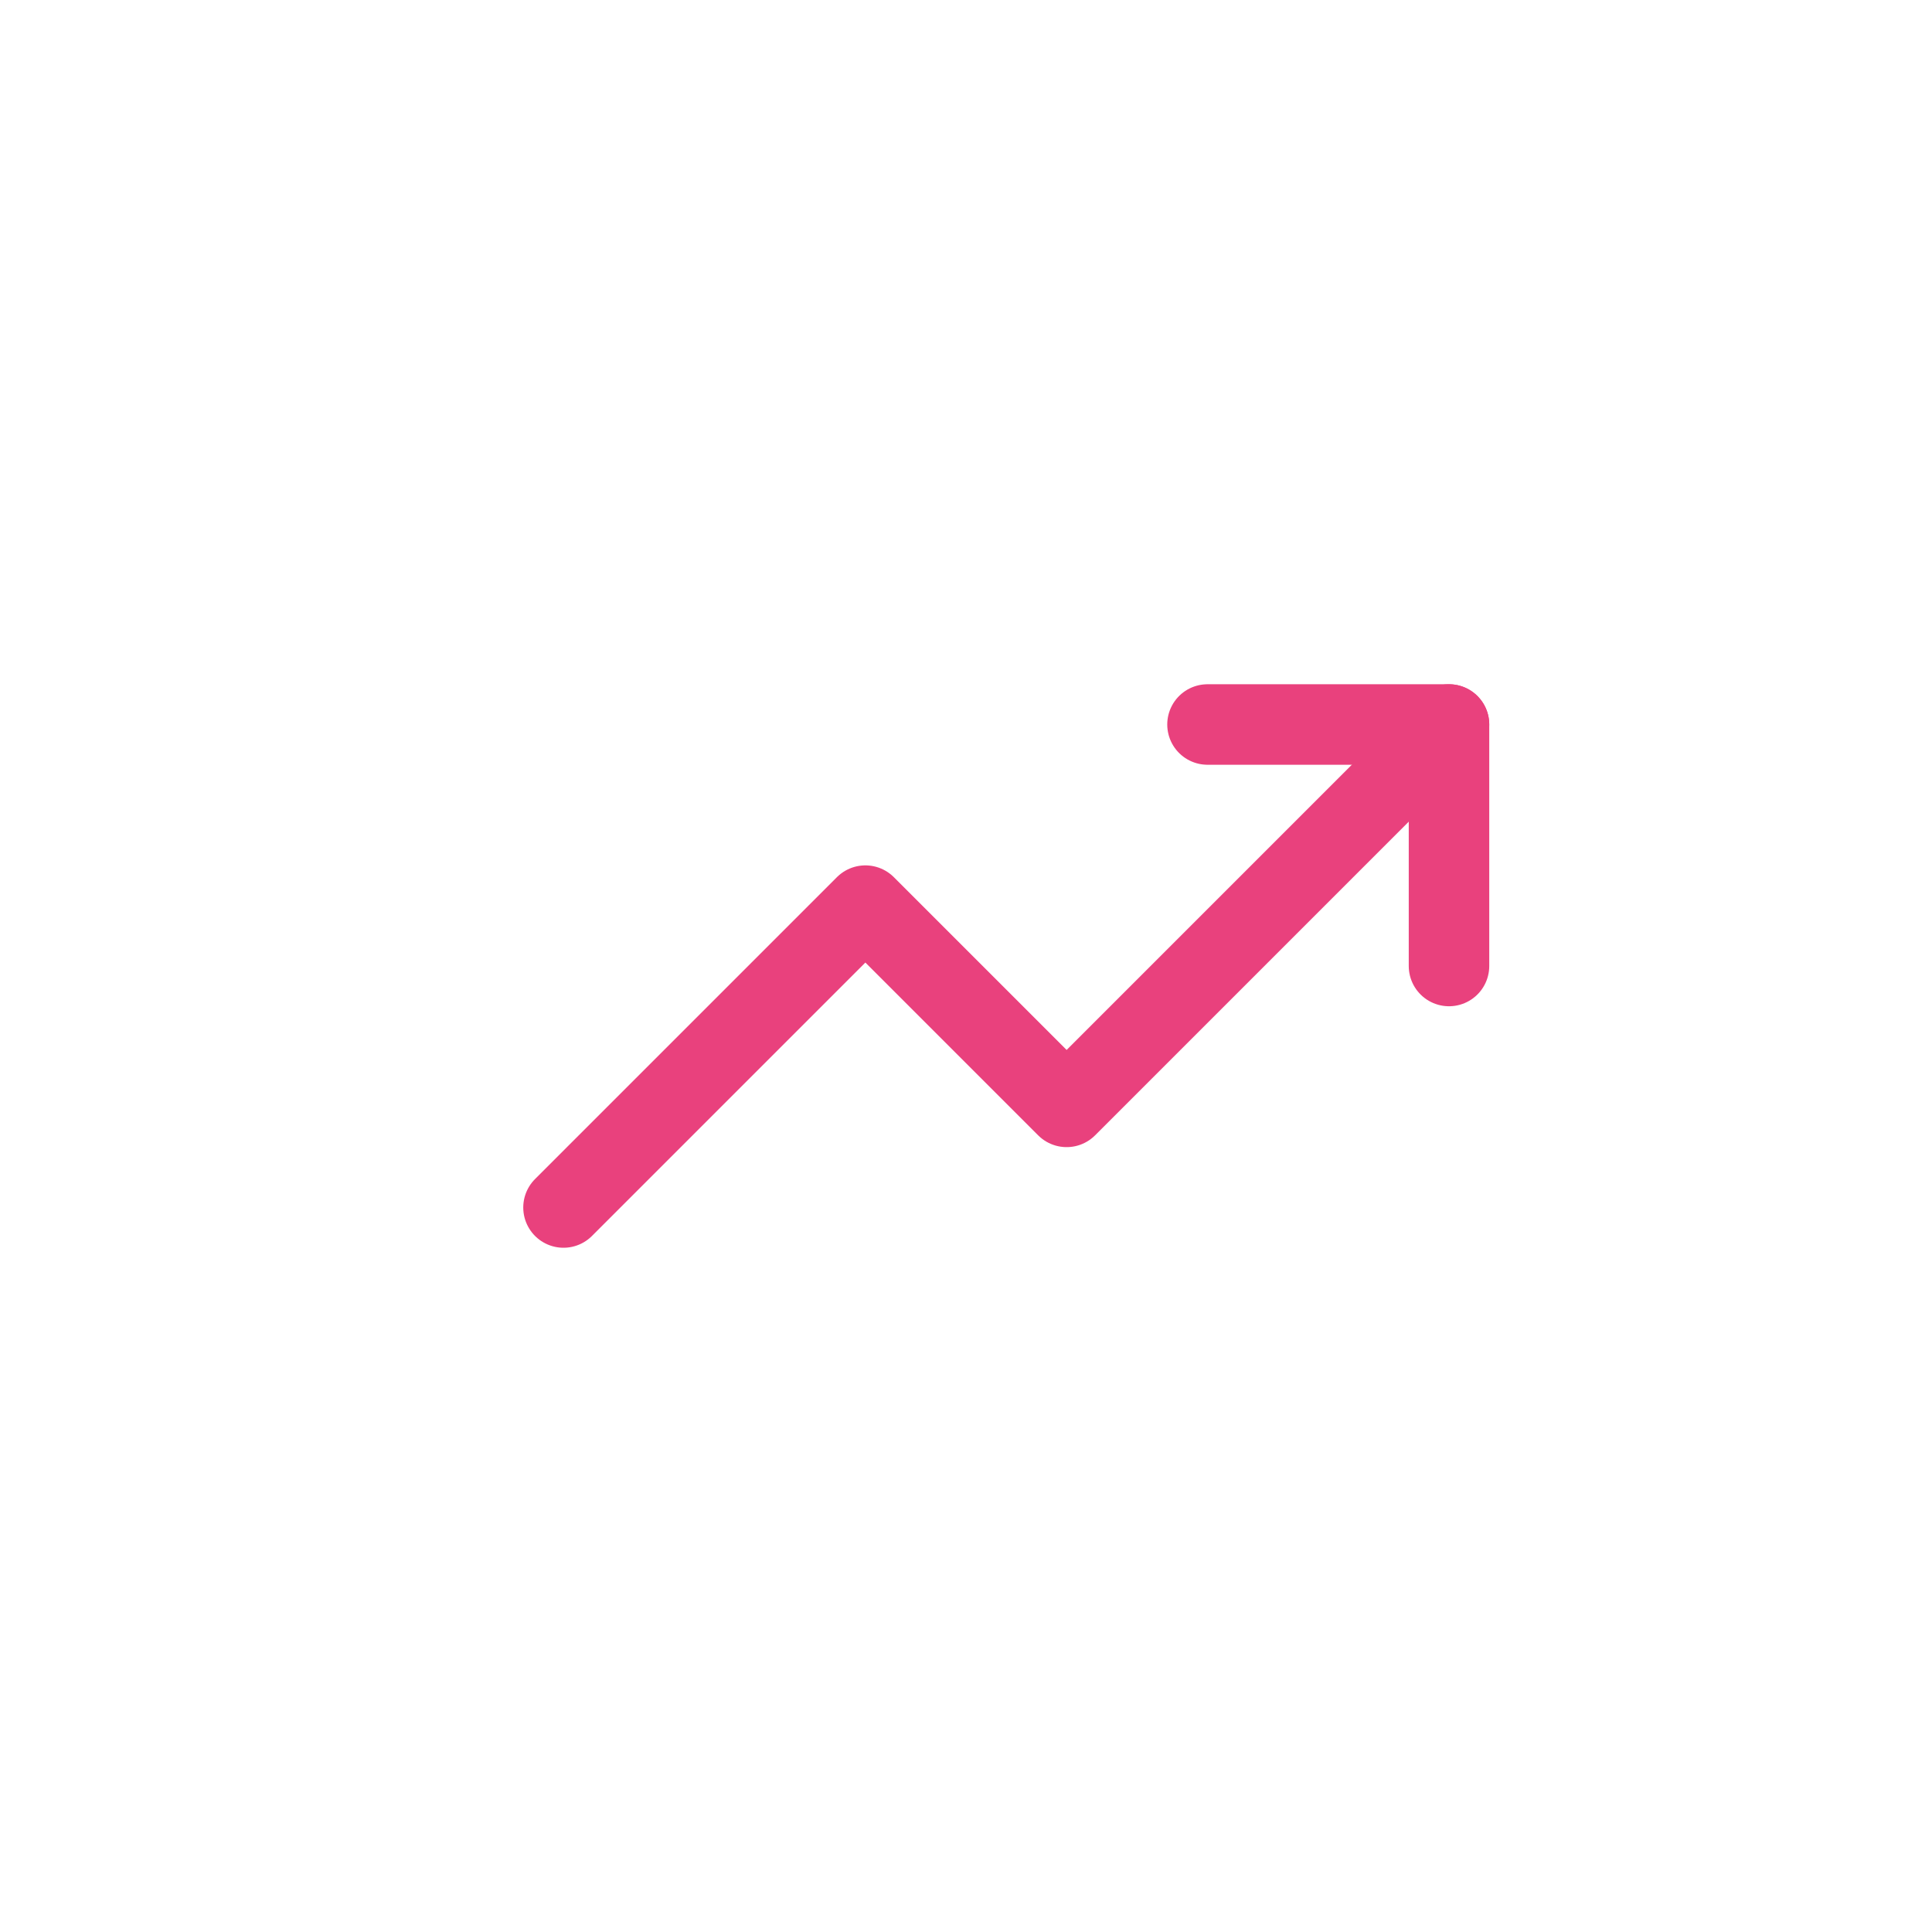 <svg width="24" height="24" viewBox="0 0 24 24" fill="none" xmlns="http://www.w3.org/2000/svg">
<path d="M18 9L13.25 13.75L10.75 11.25L7 15" stroke="#E9417D" stroke-linecap="round" stroke-linejoin="round"/>
<path d="M15 9H18V12" stroke="#E9417D" stroke-linecap="round" stroke-linejoin="round"/>
</svg>
